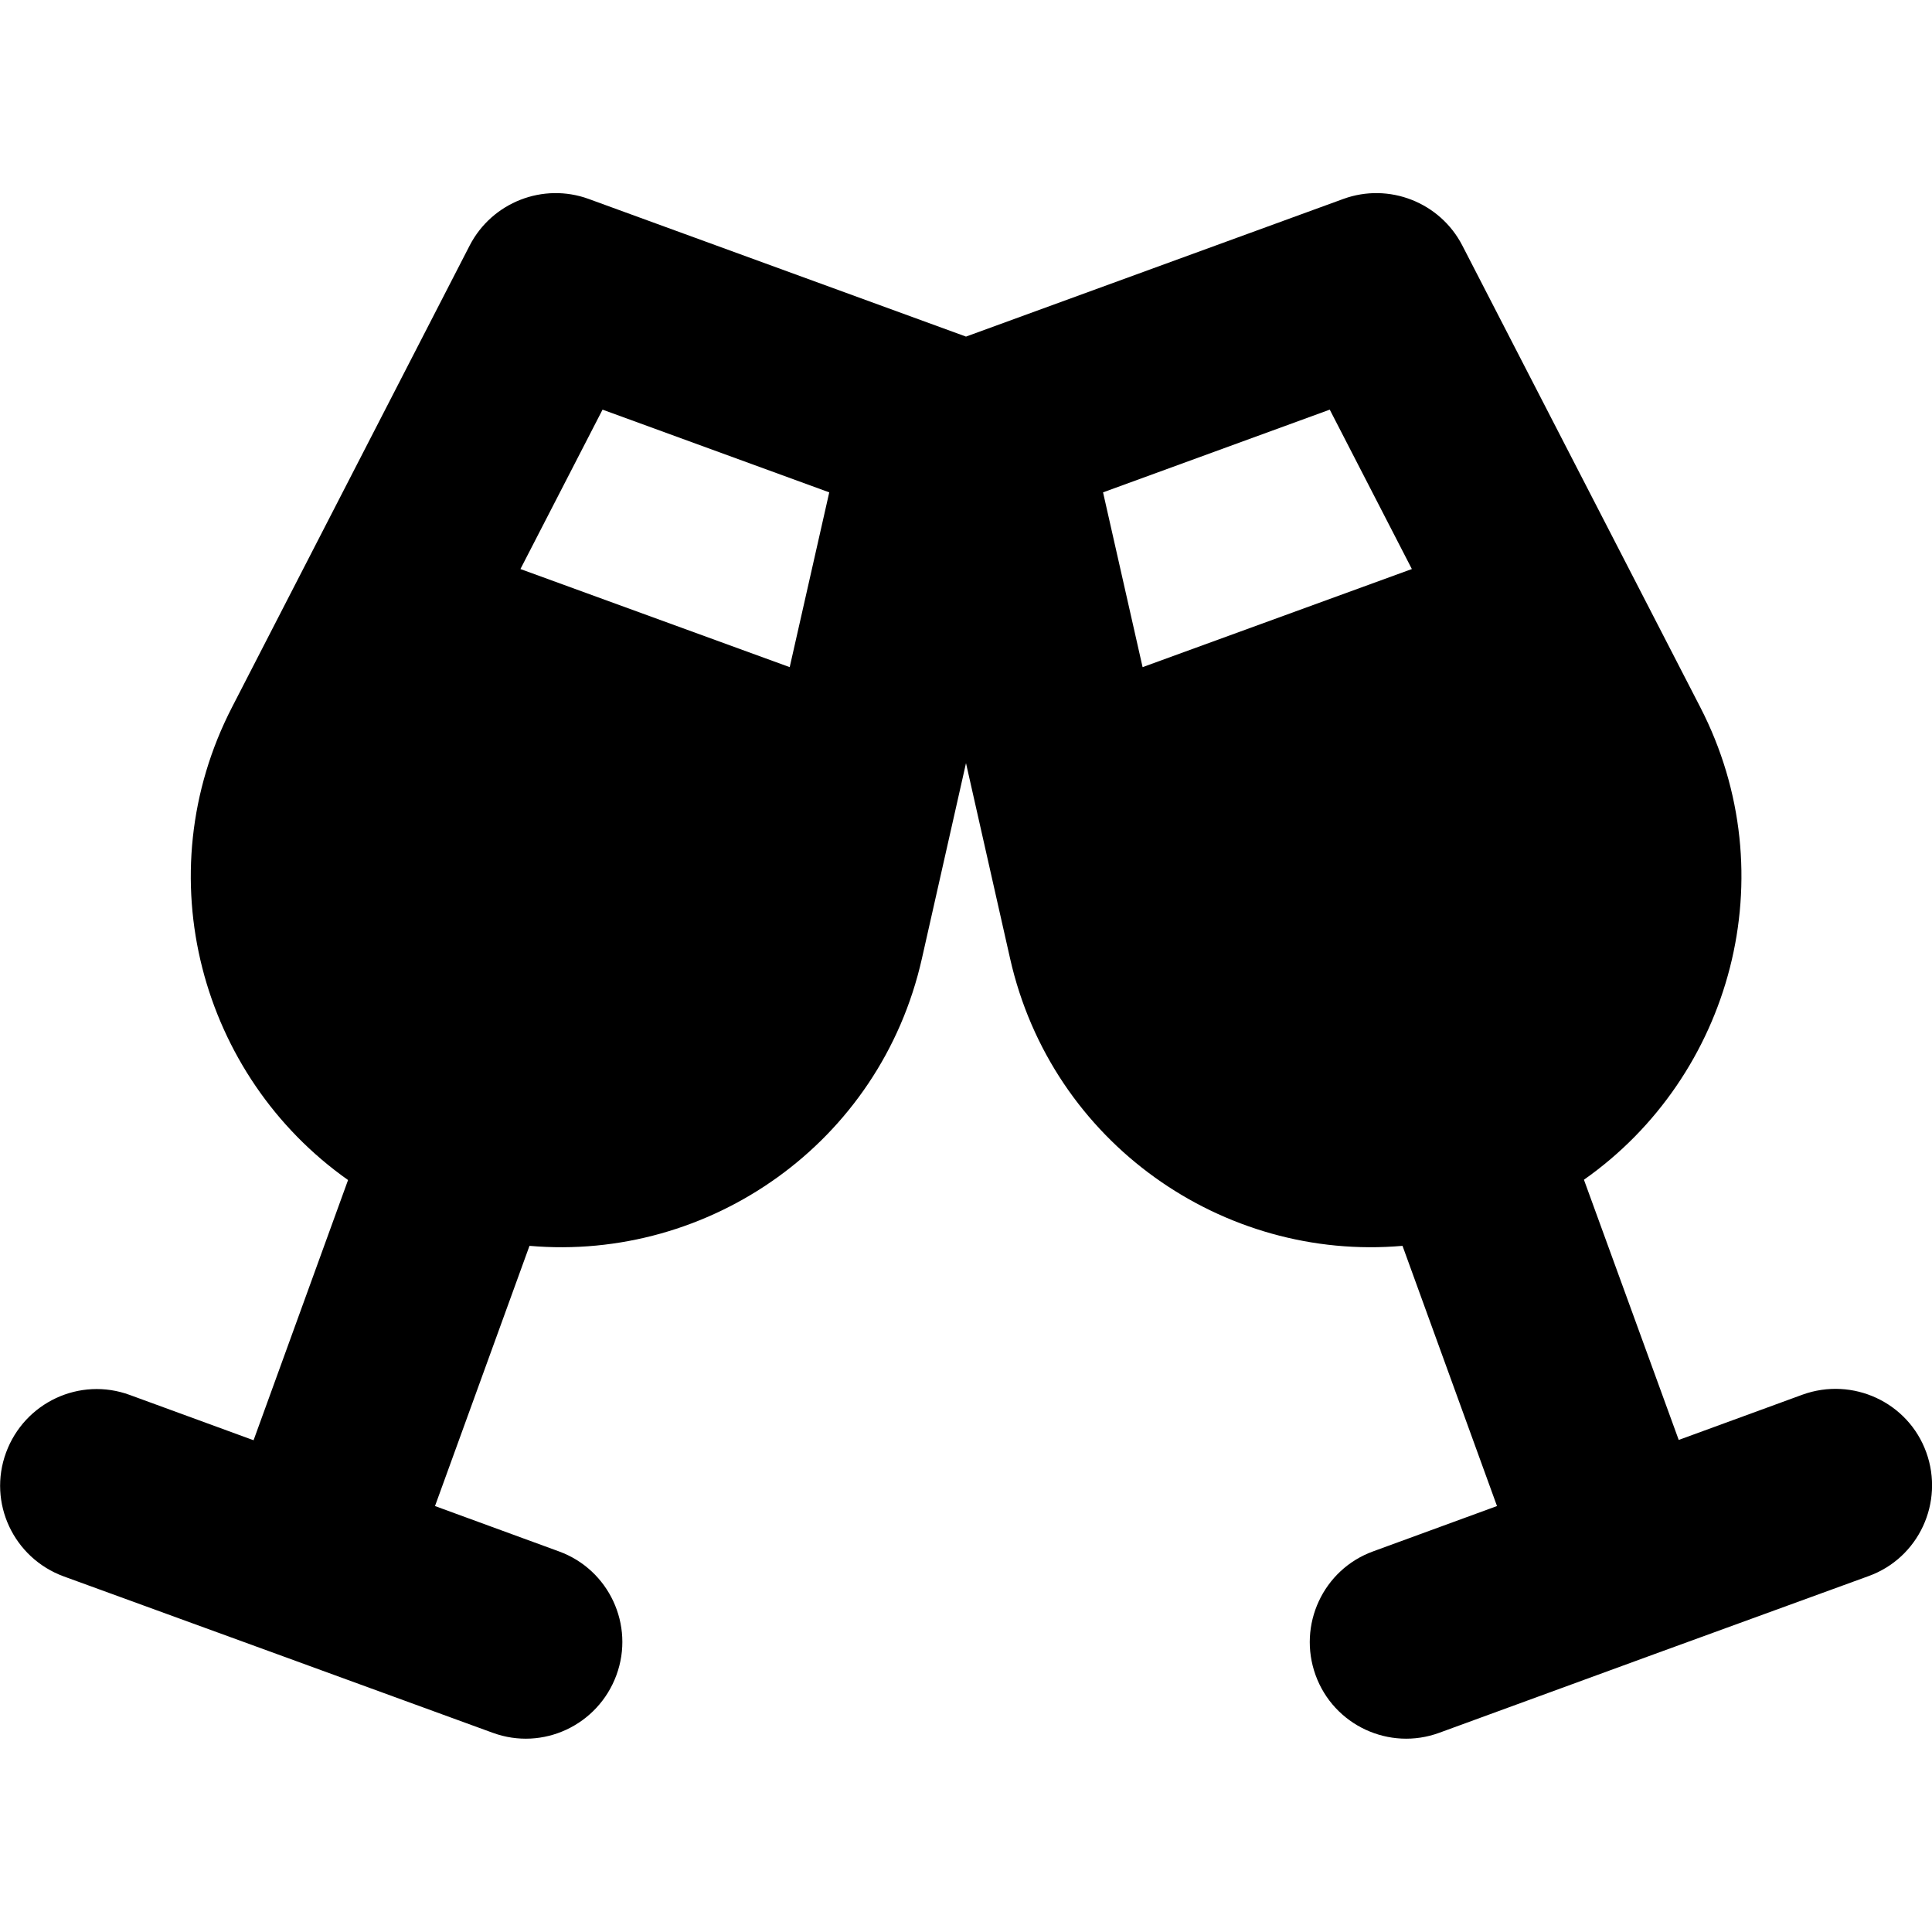 <?xml version="1.0" encoding="utf-8"?>
<!-- Generator: www.svgicons.com -->
<svg xmlns="http://www.w3.org/2000/svg" width="800" height="800" viewBox="0 0 640 512">
<path fill="currentColor" d="M155.6 17.3C163 3 179.9-3.6 195 1.9l125 45.6L445 1.9c15.1-5.5 32 1.1 39.4 15.4l78.8 152.9c28.8 55.8 10.3 122.3-38.5 156.6l31.4 86.2l41-15c16.6-6 35 2.5 41 19.1s-2.5 35-19.1 41L547.9 484l-71.1 26c-16.6 6.1-35-2.5-41-19.1s2.5-35 19.1-41l41-15l-31.3-86.2c-59.4 5.2-116.2-34-130-95.2L320 188.8l-14.6 64.7c-13.8 61.3-70.6 100.4-130 95.2l-31.3 86.2l41 15c16.6 6 25.2 24.4 19.1 41s-24.4 25.2-41 19.1l-71-25.9l-71.1-25.9c-16.6-6.1-25.2-24.4-19.1-41s24.4-25.2 41-19.1l41 15l31.3-86.2C66.5 292.5 48.1 226 76.9 170.2zm44 54.4l-27.2 52.8l89.2 32.5l13.1-57.9zm240.9 0l-75.1 27.4l13.1 57.9l89.2-32.5z"/>
</svg>